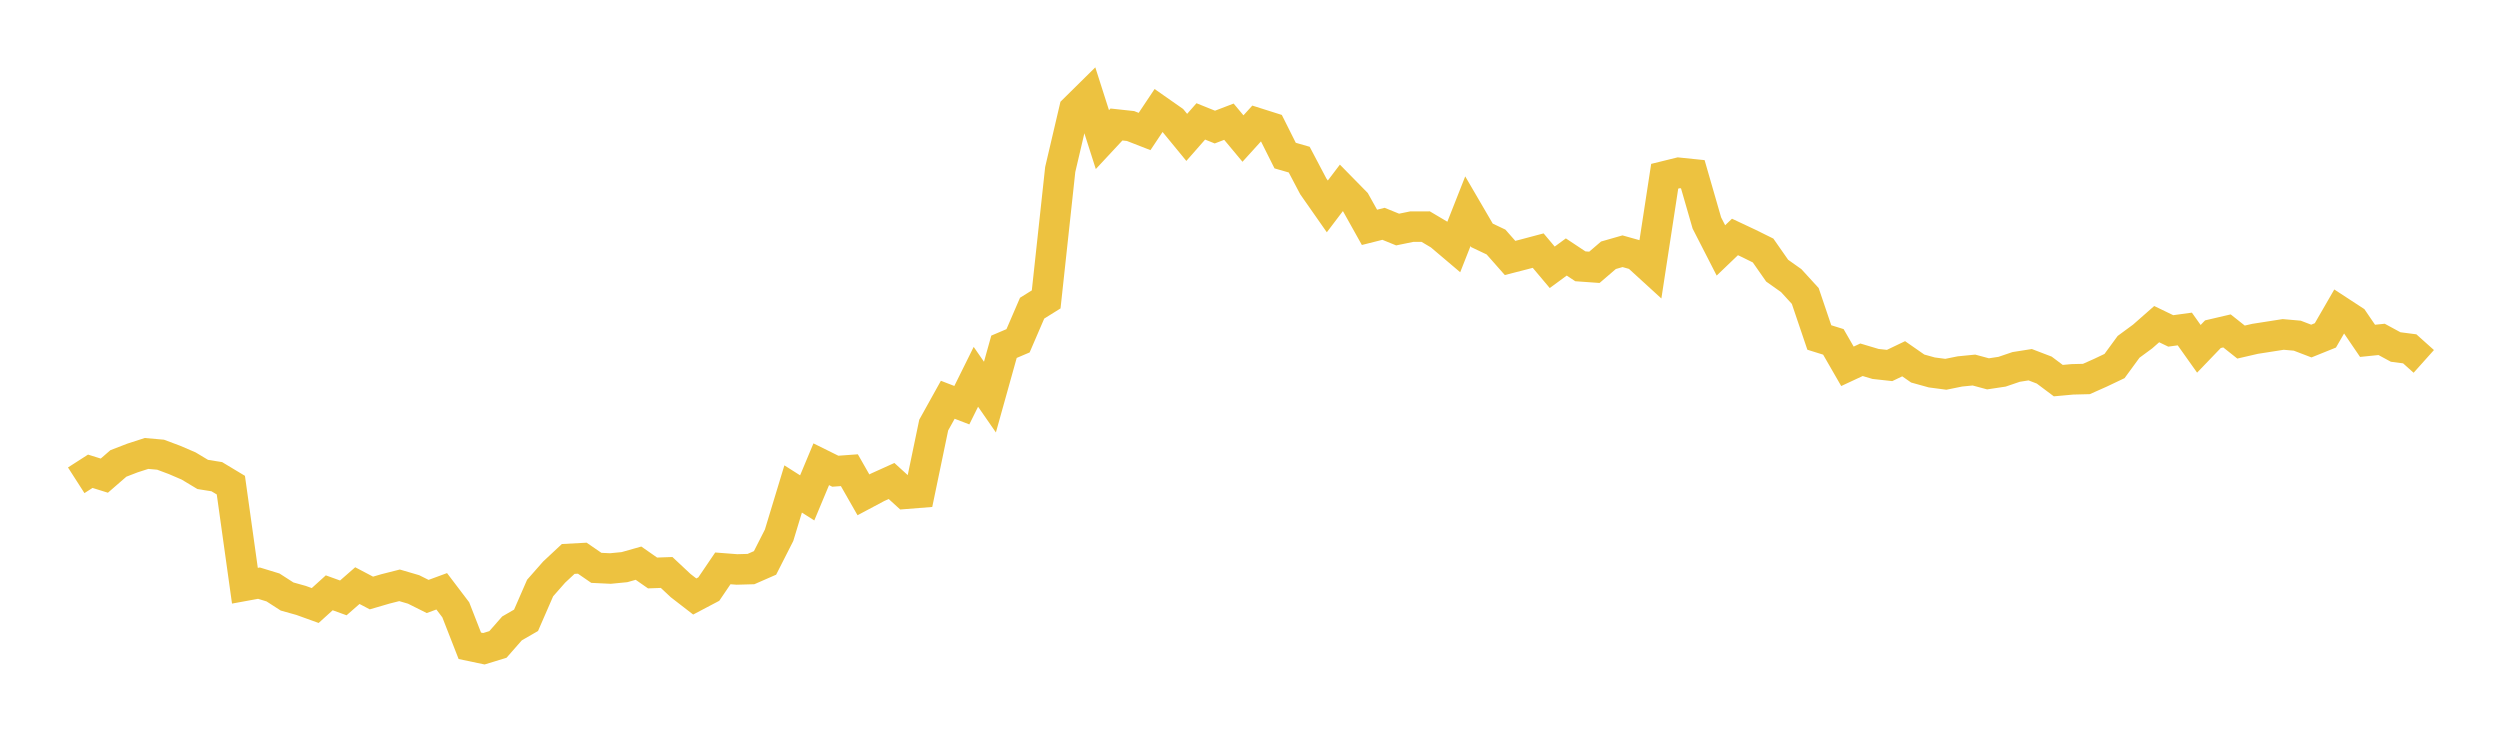 <svg width="164" height="48" xmlns="http://www.w3.org/2000/svg" xmlns:xlink="http://www.w3.org/1999/xlink"><path fill="none" stroke="rgb(237,194,64)" stroke-width="2" d="M5,31.507L5.922,30.915L6.844,31.202L7.766,30.401L8.689,30.045L9.611,29.747L10.533,29.828L11.455,30.173L12.377,30.57L13.299,31.124L14.222,31.271L15.144,31.826L16.066,38.424L16.988,38.255L17.91,38.537L18.832,39.131L19.754,39.389L20.677,39.722L21.599,38.888L22.521,39.222L23.443,38.416L24.365,38.901L25.287,38.631L26.21,38.397L27.132,38.667L28.054,39.128L28.976,38.789L29.898,40.004L30.82,42.364L31.743,42.558L32.665,42.275L33.587,41.224L34.509,40.692L35.431,38.576L36.353,37.528L37.275,36.667L38.198,36.617L39.12,37.251L40.042,37.295L40.964,37.205L41.886,36.944L42.808,37.587L43.731,37.554L44.653,38.417L45.575,39.13L46.497,38.644L47.419,37.285L48.341,37.356L49.263,37.331L50.186,36.927L51.108,35.113L52.03,32.076L52.952,32.661L53.874,30.455L54.796,30.912L55.719,30.845L56.641,32.461L57.563,31.97L58.485,31.553L59.407,32.392L60.329,32.319L61.251,27.886L62.174,26.225L63.096,26.58L64.018,24.719L64.94,26.049L65.862,22.748L66.784,22.356L67.707,20.216L68.629,19.641L69.551,11.117L70.473,7.184L71.395,6.274L72.317,9.158L73.24,8.167L74.162,8.267L75.084,8.626L76.006,7.245L76.928,7.89L77.85,9.013L78.772,7.964L79.695,8.336L80.617,7.983L81.539,9.089L82.461,8.073L83.383,8.365L84.305,10.206L85.228,10.472L86.15,12.222L87.072,13.54L87.994,12.325L88.916,13.264L89.838,14.914L90.76,14.682L91.683,15.058L92.605,14.869L93.527,14.866L94.449,15.413L95.371,16.194L96.293,13.856L97.216,15.439L98.138,15.877L99.06,16.922L99.982,16.685L100.904,16.44L101.826,17.536L102.749,16.858L103.671,17.47L104.593,17.536L105.515,16.745L106.437,16.481L107.359,16.74L108.281,17.582L109.204,11.562L110.126,11.335L111.048,11.43L111.97,14.627L112.892,16.427L113.814,15.544L114.737,15.978L115.659,16.434L116.581,17.755L117.503,18.408L118.425,19.416L119.347,22.139L120.269,22.427L121.192,24.03L122.114,23.6L123.036,23.875L123.958,23.976L124.88,23.534L125.802,24.176L126.725,24.432L127.647,24.553L128.569,24.366L129.491,24.275L130.413,24.524L131.335,24.385L132.257,24.071L133.18,23.925L134.102,24.278L135.024,24.969L135.946,24.885L136.868,24.862L137.79,24.451L138.713,24.012L139.635,22.752L140.557,22.074L141.479,21.263L142.401,21.708L143.323,21.582L144.246,22.882L145.168,21.923L146.09,21.708L147.012,22.44L147.934,22.227L148.856,22.083L149.778,21.939L150.701,22.02L151.623,22.373L152.545,22.001L153.467,20.404L154.389,21.006L155.311,22.359L156.234,22.264L157.156,22.764L158.078,22.883L159,23.708"></path></svg>